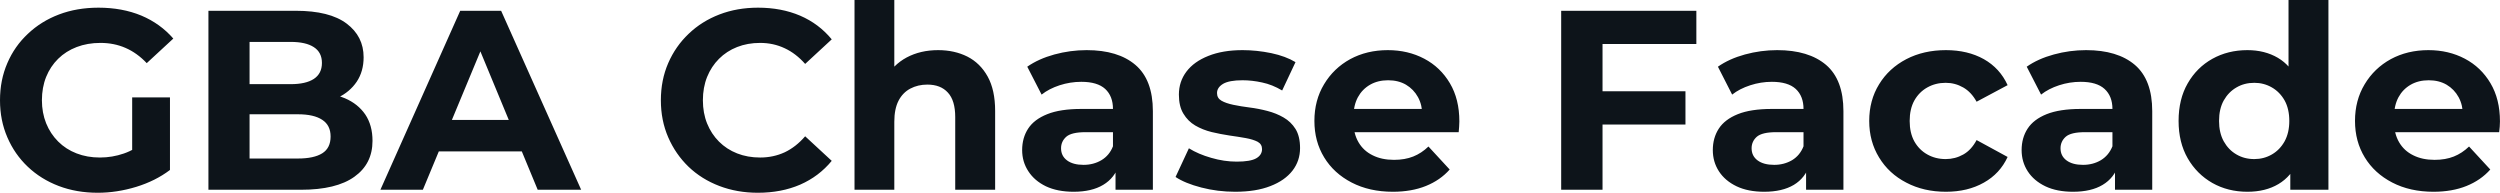 <svg fill="#0d141a" viewBox="0 0 224.894 17.342" height="100%" width="100%" xmlns="http://www.w3.org/2000/svg"><path preserveAspectRatio="none" d="M8.79 17.34L8.79 17.34Q6.88 17.34 5.28 16.73Q3.68 16.12 2.50 15.00Q1.31 13.87 0.66 12.35Q0 10.83 0 9.02L0 9.02Q0 7.20 0.66 5.68Q1.31 4.16 2.51 3.04Q3.70 1.91 5.31 1.30Q6.92 0.69 8.86 0.69L8.86 0.69Q10.99 0.69 12.71 1.40Q14.42 2.12 15.59 3.47L15.59 3.47L13.20 5.68Q12.33 4.76 11.29 4.31Q10.26 3.86 9.04 3.86L9.04 3.86Q7.87 3.86 6.90 4.23Q5.93 4.60 5.23 5.29Q4.53 5.98 4.15 6.92Q3.77 7.87 3.77 9.02L3.77 9.02Q3.77 10.14 4.15 11.09Q4.53 12.03 5.23 12.73Q5.93 13.43 6.89 13.80Q7.84 14.17 8.99 14.17L8.99 14.17Q10.10 14.17 11.14 13.81Q12.19 13.45 13.18 12.60L13.18 12.60L15.29 15.29Q13.98 16.28 12.25 16.81Q10.51 17.34 8.79 17.34ZM15.29 8.76L15.29 15.29L11.89 14.81L11.89 8.76L15.29 8.76ZM27.07 17.07L18.75 17.07L18.75 0.97L26.61 0.97Q29.65 0.97 31.18 2.12Q32.71 3.27 32.71 5.15L32.71 5.15Q32.71 6.42 32.09 7.35Q31.46 8.28 30.38 8.79Q29.30 9.29 27.90 9.29L27.90 9.29L28.34 8.35Q29.85 8.35 31.03 8.84Q32.20 9.34 32.86 10.30Q33.51 11.27 33.51 12.67L33.51 12.67Q33.51 14.74 31.88 15.90Q30.25 17.07 27.07 17.07L27.07 17.07ZM22.45 3.77L22.45 14.26L26.80 14.26Q28.24 14.26 28.99 13.79Q29.74 13.32 29.74 12.28L29.74 12.28Q29.74 11.27 28.99 10.78Q28.24 10.28 26.80 10.28L26.80 10.28L22.17 10.28L22.17 7.57L26.15 7.57Q27.51 7.57 28.23 7.10Q28.96 6.62 28.96 5.66L28.96 5.66Q28.96 4.71 28.23 4.24Q27.51 3.77 26.15 3.77L26.15 3.77L22.45 3.77ZM38.04 17.07L34.22 17.07L41.40 0.97L45.08 0.97L52.28 17.07L48.37 17.07L42.48 2.85L43.95 2.85L38.04 17.07ZM48.09 13.62L37.81 13.62L38.80 10.79L47.08 10.79L48.09 13.62ZM68.17 17.34L68.17 17.34Q66.31 17.34 64.71 16.73Q63.11 16.12 61.94 15.00Q60.77 13.87 60.11 12.35Q59.45 10.83 59.45 9.02L59.45 9.02Q59.45 7.20 60.11 5.68Q60.77 4.16 61.95 3.04Q63.13 1.91 64.72 1.30Q66.31 0.69 68.19 0.69L68.19 0.69Q70.29 0.69 71.98 1.41Q73.67 2.14 74.82 3.54L74.82 3.54L72.43 5.75Q71.60 4.81 70.59 4.34Q69.57 3.86 68.38 3.86L68.38 3.86Q67.25 3.86 66.31 4.23Q65.37 4.60 64.68 5.29Q63.99 5.98 63.61 6.92Q63.23 7.87 63.23 9.02L63.23 9.02Q63.23 10.17 63.61 11.11Q63.99 12.05 64.68 12.74Q65.37 13.43 66.31 13.80Q67.25 14.17 68.38 14.17L68.38 14.17Q69.57 14.17 70.59 13.70Q71.60 13.22 72.43 12.26L72.43 12.26L74.82 14.47Q73.67 15.87 71.98 16.61Q70.29 17.34 68.17 17.34ZM80.45 17.07L76.87 17.07L76.87 0L80.45 0L80.45 8.12L79.65 7.08Q80.32 5.84 81.56 5.17Q82.80 4.51 84.39 4.51L84.39 4.51Q85.86 4.51 87.02 5.09Q88.18 5.68 88.85 6.89Q89.52 8.10 89.52 9.98L89.52 9.98L89.52 17.07L85.93 17.07L85.93 10.53Q85.93 9.04 85.27 8.33Q84.62 7.61 83.42 7.61L83.42 7.61Q82.57 7.61 81.89 7.97Q81.21 8.33 80.83 9.06Q80.45 9.80 80.45 10.95L80.45 10.95L80.45 17.07ZM103.71 17.07L100.35 17.07L100.35 14.65L100.12 14.12L100.12 9.80Q100.12 8.65 99.42 8.00Q98.72 7.36 97.27 7.36L97.27 7.36Q96.28 7.36 95.32 7.67Q94.37 7.98 93.70 8.51L93.70 8.51L92.41 6.00Q93.43 5.29 94.85 4.90Q96.28 4.51 97.75 4.51L97.75 4.51Q100.58 4.51 102.14 5.84Q103.71 7.18 103.71 10.00L103.71 10.00L103.71 17.07ZM96.58 17.25L96.58 17.25Q95.13 17.25 94.09 16.76Q93.06 16.26 92.51 15.41Q91.95 14.56 91.95 13.50L91.95 13.50Q91.95 12.40 92.49 11.57Q93.03 10.74 94.21 10.27Q95.38 9.80 97.27 9.80L97.27 9.80L100.56 9.80L100.56 11.89L97.66 11.89Q96.39 11.89 95.92 12.30Q95.45 12.72 95.45 13.34L95.45 13.34Q95.45 14.03 95.99 14.43Q96.53 14.83 97.47 14.83L97.47 14.83Q98.37 14.83 99.08 14.41Q99.80 13.98 100.12 13.16L100.12 13.16L100.67 14.81Q100.28 16.01 99.24 16.63Q98.21 17.25 96.58 17.25ZM111.11 17.25L111.11 17.25Q109.53 17.25 108.07 16.87Q106.60 16.49 105.75 15.92L105.75 15.92L106.95 13.34Q107.80 13.87 108.96 14.20Q110.12 14.54 111.25 14.54L111.25 14.54Q112.49 14.54 113.01 14.24Q113.53 13.94 113.53 13.41L113.53 13.41Q113.53 12.97 113.13 12.75Q112.72 12.54 112.06 12.42Q111.39 12.30 110.60 12.19Q109.80 12.07 109.00 11.88Q108.19 11.68 107.52 11.29Q106.86 10.90 106.46 10.23Q106.05 9.57 106.05 8.51L106.05 8.51Q106.05 7.34 106.73 6.44Q107.41 5.54 108.70 5.03Q109.99 4.51 111.78 4.51L111.78 4.51Q113.05 4.51 114.36 4.78Q115.67 5.06 116.54 5.59L116.54 5.59L115.34 8.14Q114.45 7.61 113.54 7.42Q112.63 7.22 111.78 7.22L111.78 7.22Q110.58 7.22 110.03 7.54Q109.48 7.87 109.48 8.37L109.48 8.37Q109.48 8.83 109.88 9.06Q110.28 9.29 110.95 9.43Q111.62 9.57 112.41 9.67Q113.21 9.77 114.01 9.98Q114.82 10.19 115.47 10.57Q116.13 10.95 116.54 11.60Q116.95 12.26 116.95 13.32L116.95 13.32Q116.95 14.47 116.27 15.35Q115.58 16.24 114.28 16.74Q112.98 17.25 111.11 17.25ZM125.30 17.25L125.30 17.25Q123.19 17.25 121.59 16.42Q119.99 15.59 119.12 14.16Q118.24 12.72 118.24 10.88L118.24 10.88Q118.24 9.02 119.11 7.58Q119.97 6.14 121.46 5.32Q122.96 4.51 124.84 4.51L124.84 4.51Q126.66 4.51 128.12 5.28Q129.58 6.05 130.43 7.49Q131.28 8.92 131.28 10.92L131.28 10.92Q131.28 11.13 131.26 11.40Q131.24 11.66 131.22 11.89L131.22 11.89L121.16 11.89L121.16 9.80L129.33 9.80L127.95 10.42Q127.95 9.45 127.56 8.74Q127.17 8.03 126.48 7.62Q125.79 7.22 124.87 7.22L124.87 7.22Q123.95 7.22 123.25 7.62Q122.54 8.03 122.15 8.75Q121.76 9.48 121.76 10.46L121.76 10.46L121.76 11.02Q121.76 12.03 122.21 12.80Q122.66 13.57 123.48 13.97Q124.29 14.38 125.40 14.38L125.40 14.38Q126.38 14.38 127.13 14.08Q127.88 13.78 128.50 13.18L128.50 13.18L130.41 15.25Q129.56 16.21 128.27 16.73Q126.98 17.25 125.30 17.25ZM144.16 17.07L140.44 17.07L140.44 0.97L152.60 0.97L152.60 3.96L144.16 3.96L144.16 17.07ZM151.62 11.20L143.89 11.20L143.89 8.21L151.62 8.21L151.62 11.20ZM165.83 17.07L162.47 17.07L162.47 14.65L162.24 14.12L162.24 9.80Q162.24 8.65 161.54 8.00Q160.84 7.36 159.39 7.36L159.39 7.36Q158.40 7.36 157.45 7.67Q156.49 7.98 155.82 8.51L155.82 8.51L154.54 6.00Q155.55 5.29 156.97 4.90Q158.40 4.51 159.87 4.51L159.87 4.51Q162.70 4.51 164.27 5.84Q165.83 7.18 165.83 10.00L165.83 10.00L165.83 17.07ZM158.70 17.25L158.70 17.25Q157.25 17.25 156.22 16.76Q155.18 16.26 154.63 15.41Q154.08 14.56 154.08 13.50L154.08 13.50Q154.08 12.40 154.62 11.57Q155.16 10.74 156.33 10.27Q157.50 9.80 159.39 9.80L159.39 9.80L162.68 9.80L162.68 11.89L159.78 11.89Q158.52 11.89 158.04 12.30Q157.57 12.72 157.57 13.34L157.57 13.34Q157.57 14.03 158.11 14.43Q158.65 14.83 159.60 14.83L159.60 14.83Q160.49 14.83 161.21 14.41Q161.92 13.98 162.24 13.16L162.24 13.16L162.79 14.81Q162.40 16.01 161.37 16.63Q160.33 17.25 158.70 17.25ZM175.05 17.25L175.05 17.25Q173.05 17.25 171.49 16.43Q169.92 15.62 169.04 14.17Q168.15 12.72 168.15 10.88L168.15 10.88Q168.15 9.02 169.04 7.58Q169.92 6.14 171.49 5.32Q173.05 4.51 175.05 4.51L175.05 4.51Q177.01 4.51 178.46 5.32Q179.91 6.14 180.60 7.66L180.60 7.66L177.81 9.15Q177.33 8.28 176.61 7.87Q175.88 7.45 175.03 7.45L175.03 7.45Q174.11 7.45 173.37 7.87Q172.64 8.28 172.21 9.04Q171.79 9.80 171.79 10.88L171.79 10.88Q171.79 11.96 172.21 12.72Q172.64 13.48 173.37 13.89Q174.11 14.31 175.03 14.31L175.03 14.31Q175.88 14.31 176.61 13.90Q177.33 13.50 177.81 12.60L177.81 12.60L180.60 14.12Q179.91 15.62 178.46 16.43Q177.01 17.25 175.05 17.25ZM193.61 17.07L190.26 17.07L190.26 14.65L190.03 14.12L190.03 9.80Q190.03 8.65 189.32 8.00Q188.62 7.36 187.17 7.36L187.17 7.36Q186.18 7.36 185.23 7.67Q184.28 7.98 183.61 8.51L183.61 8.51L182.32 6.00Q183.33 5.29 184.76 4.90Q186.18 4.51 187.66 4.51L187.66 4.51Q190.49 4.51 192.05 5.84Q193.61 7.18 193.61 10.00L193.61 10.00L193.61 17.07ZM186.48 17.25L186.48 17.25Q185.03 17.25 184.00 16.76Q182.96 16.26 182.41 15.41Q181.86 14.56 181.86 13.50L181.86 13.50Q181.86 12.40 182.40 11.57Q182.94 10.74 184.11 10.27Q185.29 9.80 187.17 9.80L187.17 9.80L190.46 9.80L190.46 11.89L187.56 11.89Q186.30 11.89 185.83 12.30Q185.36 12.72 185.36 13.34L185.36 13.34Q185.36 14.03 185.90 14.43Q186.44 14.83 187.38 14.83L187.38 14.83Q188.28 14.83 188.99 14.41Q189.70 13.98 190.03 13.16L190.03 13.16L190.58 14.81Q190.19 16.01 189.15 16.63Q188.12 17.25 186.48 17.25ZM202.17 17.25L202.17 17.25Q200.42 17.25 199.02 16.46Q197.62 15.66 196.80 14.24Q195.98 12.81 195.98 10.88L195.98 10.88Q195.98 8.92 196.80 7.50Q197.62 6.07 199.02 5.29Q200.42 4.51 202.17 4.51L202.17 4.51Q203.73 4.51 204.91 5.20Q206.08 5.89 206.72 7.29Q207.37 8.69 207.37 10.88L207.37 10.88Q207.37 13.04 206.75 14.46Q206.13 15.87 204.96 16.56Q203.80 17.25 202.17 17.25ZM202.79 14.31L202.79 14.31Q203.66 14.31 204.38 13.89Q205.09 13.48 205.52 12.71Q205.94 11.94 205.94 10.88L205.94 10.88Q205.94 9.80 205.52 9.04Q205.09 8.28 204.38 7.87Q203.66 7.45 202.79 7.45L202.79 7.45Q201.89 7.45 201.18 7.87Q200.47 8.28 200.04 9.04Q199.62 9.80 199.62 10.88L199.62 10.88Q199.62 11.94 200.04 12.71Q200.47 13.48 201.18 13.89Q201.89 14.31 202.79 14.31ZM209.46 17.07L206.03 17.07L206.03 14.54L206.10 10.86L205.87 7.20L205.87 0L209.46 0L209.46 17.07ZM218.91 17.25L218.91 17.25Q216.80 17.25 215.20 16.42Q213.60 15.59 212.73 14.16Q211.85 12.72 211.85 10.88L211.85 10.88Q211.85 9.02 212.72 7.58Q213.58 6.14 215.07 5.32Q216.57 4.51 218.45 4.51L218.45 4.51Q220.27 4.51 221.73 5.28Q223.19 6.05 224.04 7.49Q224.89 8.92 224.89 10.92L224.89 10.92Q224.89 11.13 224.87 11.40Q224.85 11.66 224.82 11.89L224.82 11.89L214.77 11.89L214.77 9.80L222.94 9.80L221.56 10.42Q221.56 9.45 221.17 8.74Q220.78 8.03 220.09 7.62Q219.40 7.22 218.48 7.22L218.48 7.22Q217.56 7.22 216.86 7.62Q216.15 8.03 215.76 8.75Q215.37 9.48 215.37 10.46L215.37 10.46L215.37 11.02Q215.37 12.03 215.82 12.80Q216.27 13.57 217.09 13.97Q217.90 14.38 219.01 14.38L219.01 14.38Q219.99 14.38 220.74 14.08Q221.49 13.78 222.11 13.18L222.11 13.18L224.02 15.25Q223.17 16.21 221.88 16.73Q220.59 17.25 218.91 17.25Z"></path></svg>